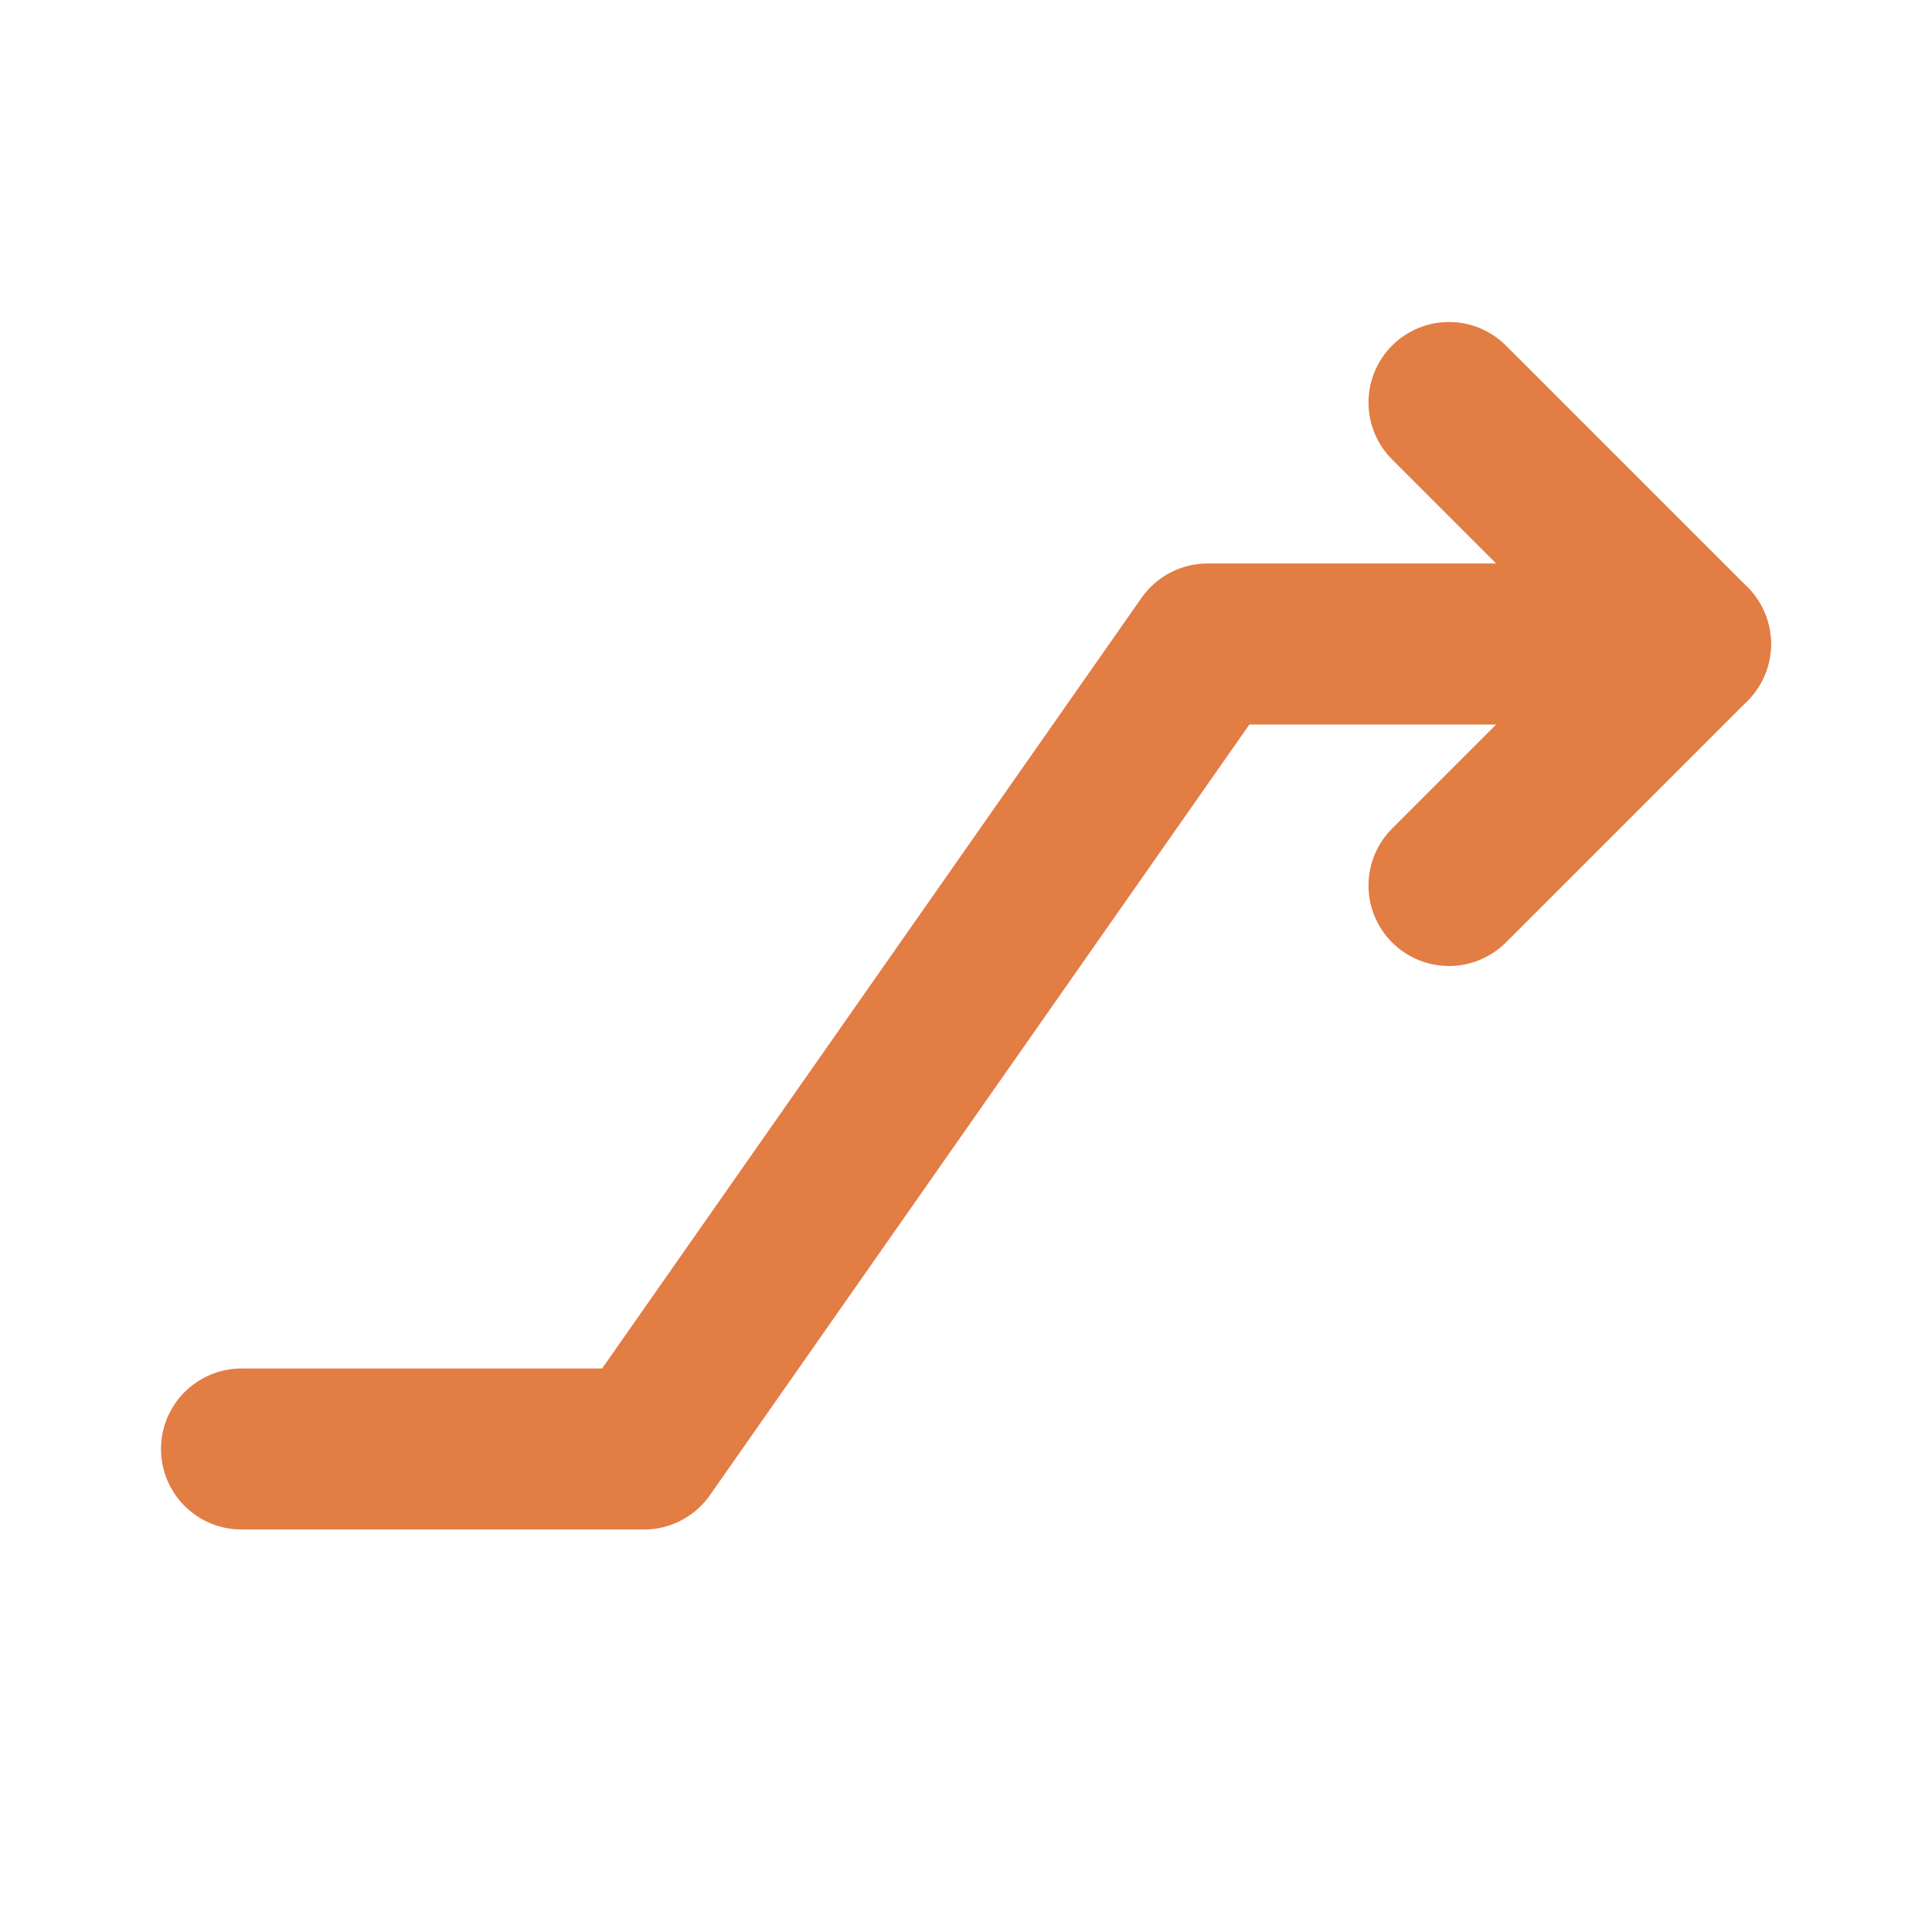<?xml version="1.0" encoding="UTF-8"?>
<svg xmlns="http://www.w3.org/2000/svg" width="60" height="60" viewBox="0 0 60 60" fill="none">
  <g clip-path="url(#clip0_2101_4032)">
    <path d="M45 12.5L52.5 20L45 27.5" stroke="#E27D44" stroke-width="5" stroke-linecap="round" stroke-linejoin="round"></path>
    <path d="M7.5 45H20L37.5 20H52.5" stroke="#E27D44" stroke-width="5" stroke-linecap="round" stroke-linejoin="round"></path>
  </g>
  <defs>
    <clipPath id="clip0_2101_4032">
      <rect width="60" height="60" fill="white"></rect>
    </clipPath>
  </defs>
</svg>
